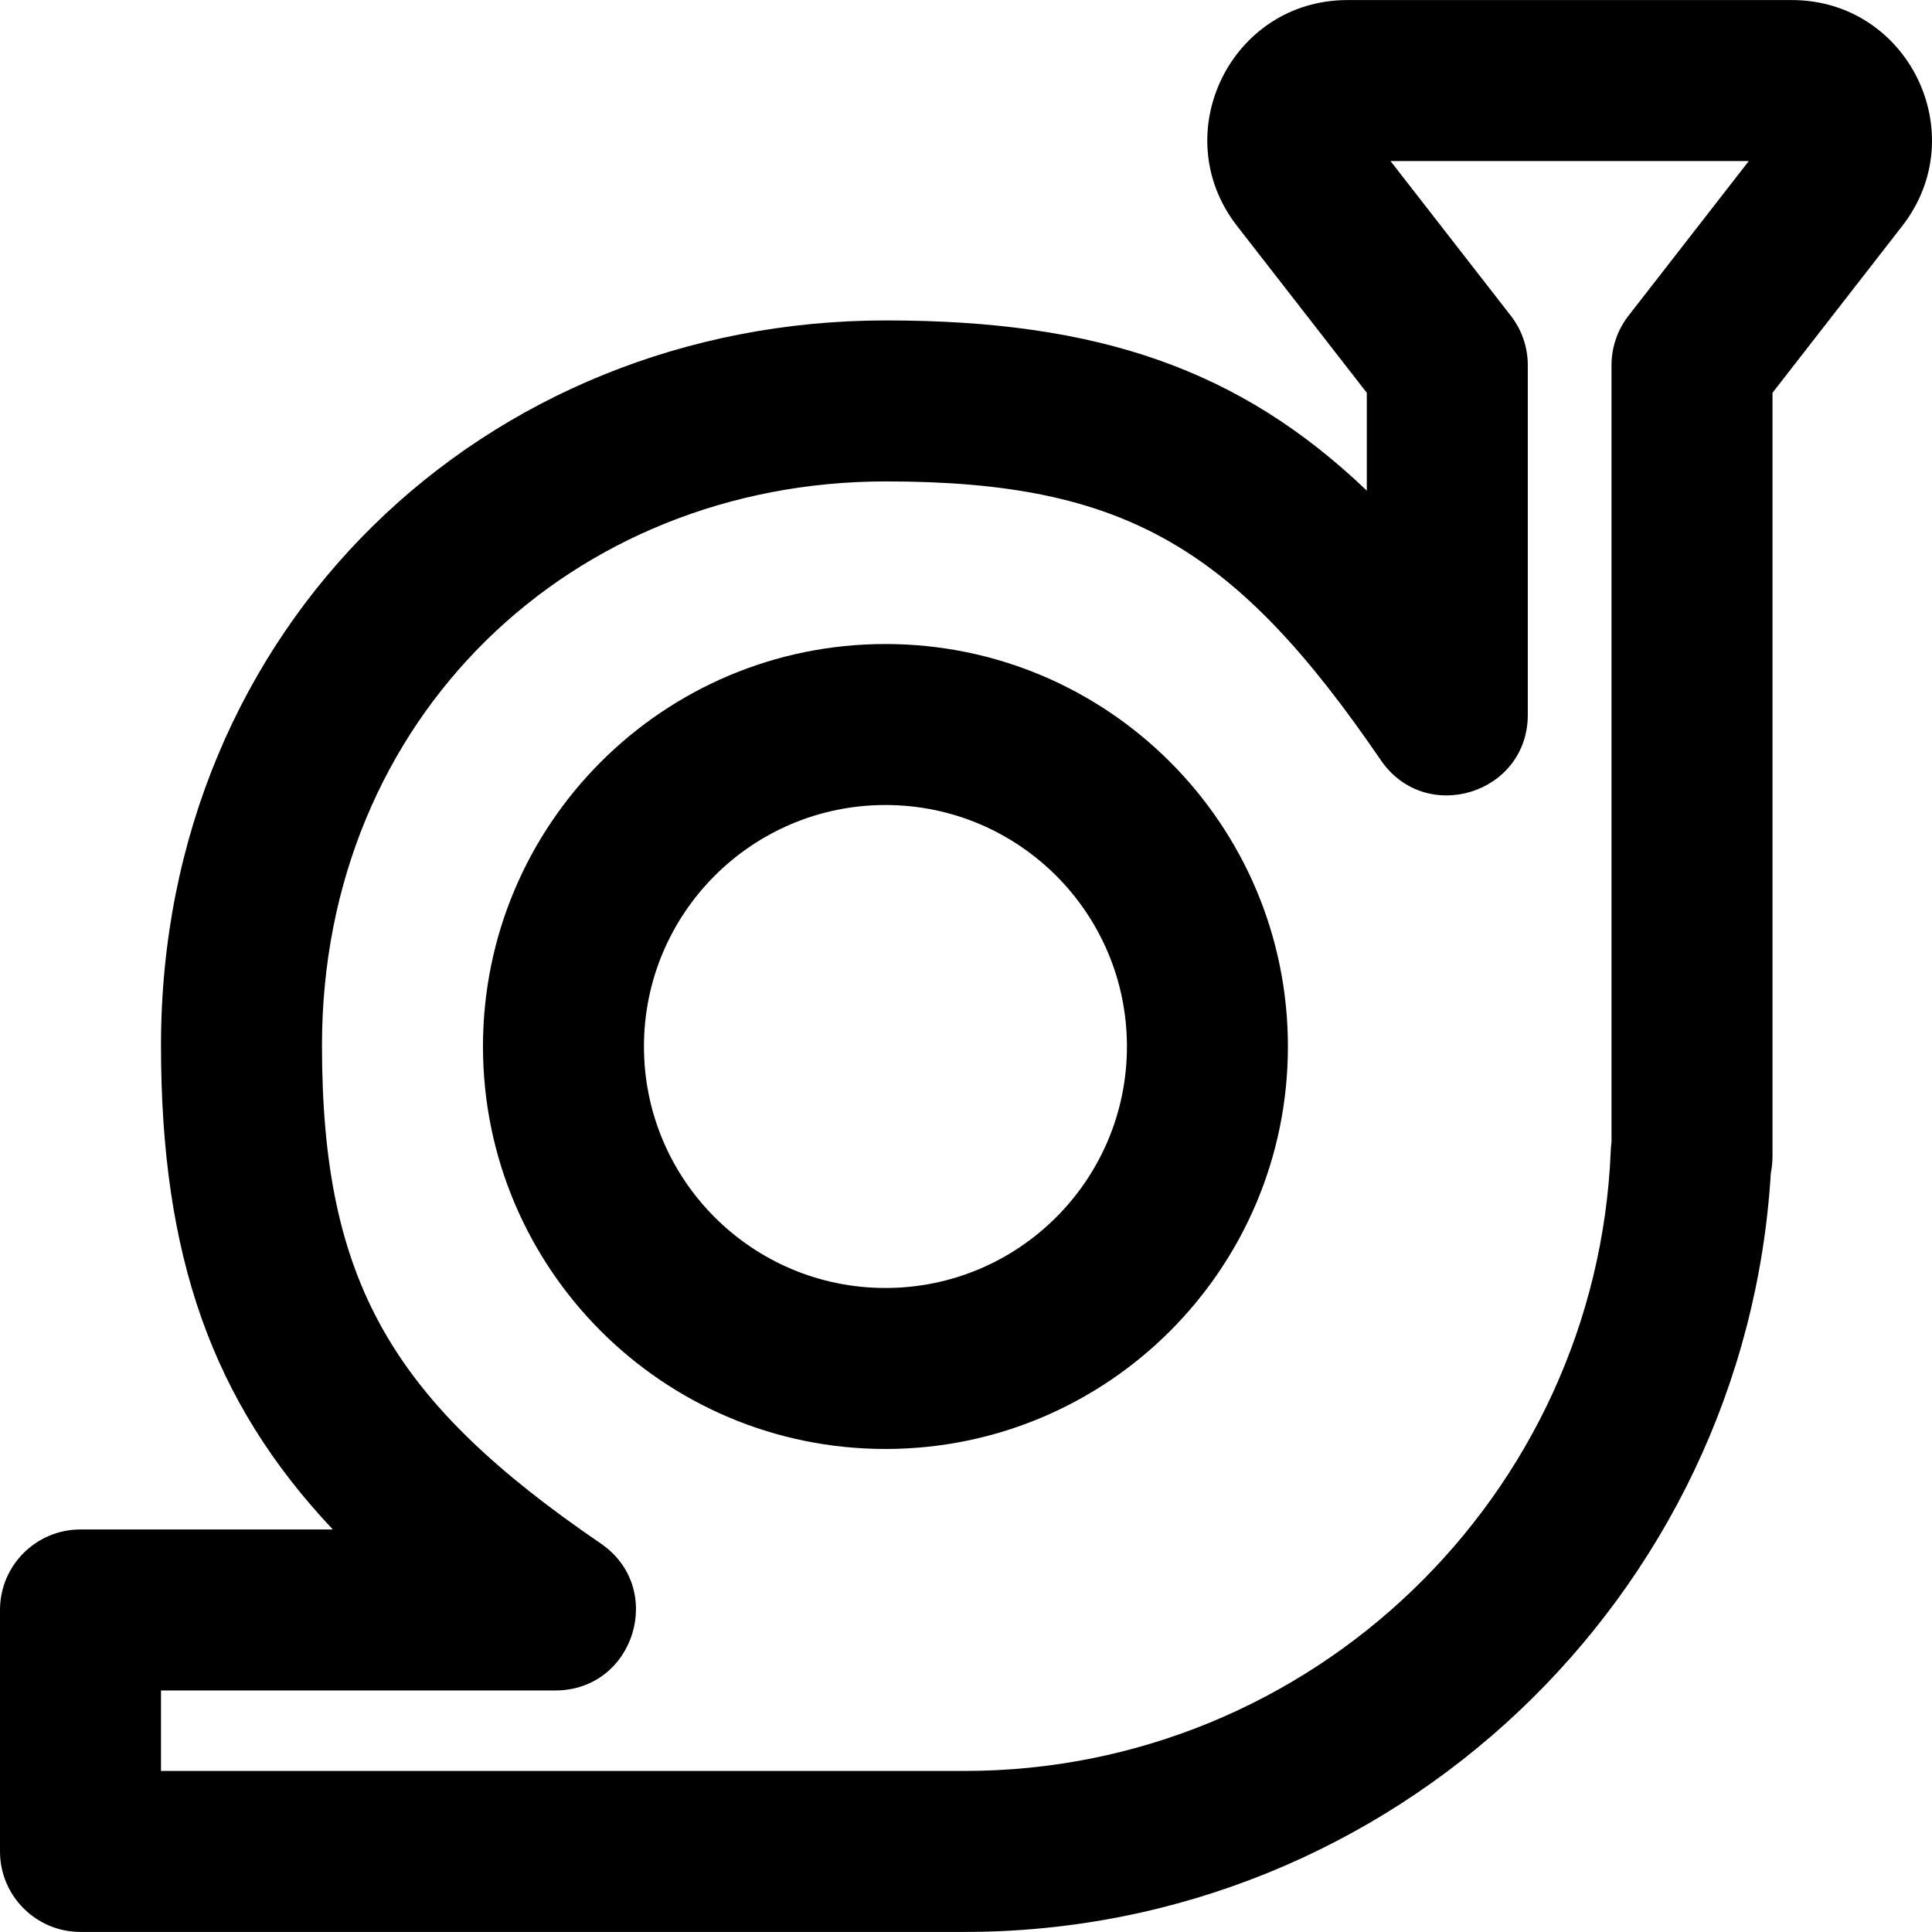 <?xml version="1.0" encoding="iso-8859-1"?>
<!-- Uploaded to: SVG Repo, www.svgrepo.com, Generator: SVG Repo Mixer Tools -->
<svg fill="#000000" height="800px" width="800px" version="1.1" id="Layer_1" xmlns="http://www.w3.org/2000/svg" xmlns:xlink="http://www.w3.org/1999/xlink" 
	 viewBox="0 0 512.032 512.032" xml:space="preserve">
<g>
	<g>
		<g>
			<path d="M474.88,0.016H357.12c-30.87,0-48.216,35.495-29.281,59.855l34.401,44.232v25.922
				c-33.621-32.127-71.075-45.103-127.445-45.103c-106.277,0-192.128,81.095-192.128,192.128c0,55.78,13.465,94.278,45.535,128.299
				H21.333C9.551,405.349,0,414.9,0,426.682v64c0,11.782,9.551,21.333,21.333,21.333h234.325
				c113.368,0,206.884-88.728,213.655-201.095c0.292-1.456,0.447-2.998,0.447-4.623V104.103l34.397-44.228
				C523.095,35.512,505.73,0.016,474.88,0.016z M431.587,83.687c-2.912,3.745-4.493,8.353-4.493,13.097v205.86
				c-0.099,0.734-0.165,1.488-0.196,2.262c-3.691,91.545-79.354,164.443-171.239,164.443H42.667v-21.333h104.512
				c20.983,0,29.36-27.113,12.034-38.949c-55.241-37.737-73.879-69.187-73.879-132.017c0-86.908,66.222-149.461,149.461-149.461
				c63.521,0,92.715,17.618,131.165,73.882c11.838,17.322,38.947,8.944,38.947-12.037V96.784c0-4.744-1.581-9.352-4.493-13.097
				l-31.89-41.004h94.954L431.587,83.687z"/>
			<path d="M234.667,170.682C175.759,170.682,128,218.442,128,277.349s47.759,106.667,106.667,106.667
				s106.667-47.759,106.667-106.667S293.574,170.682,234.667,170.682z M234.667,341.349c-35.343,0-64-28.657-64-64s28.657-64,64-64
				s64,28.657,64,64S270.01,341.349,234.667,341.349z"/>
		</g>
	</g>
</g>
</svg>